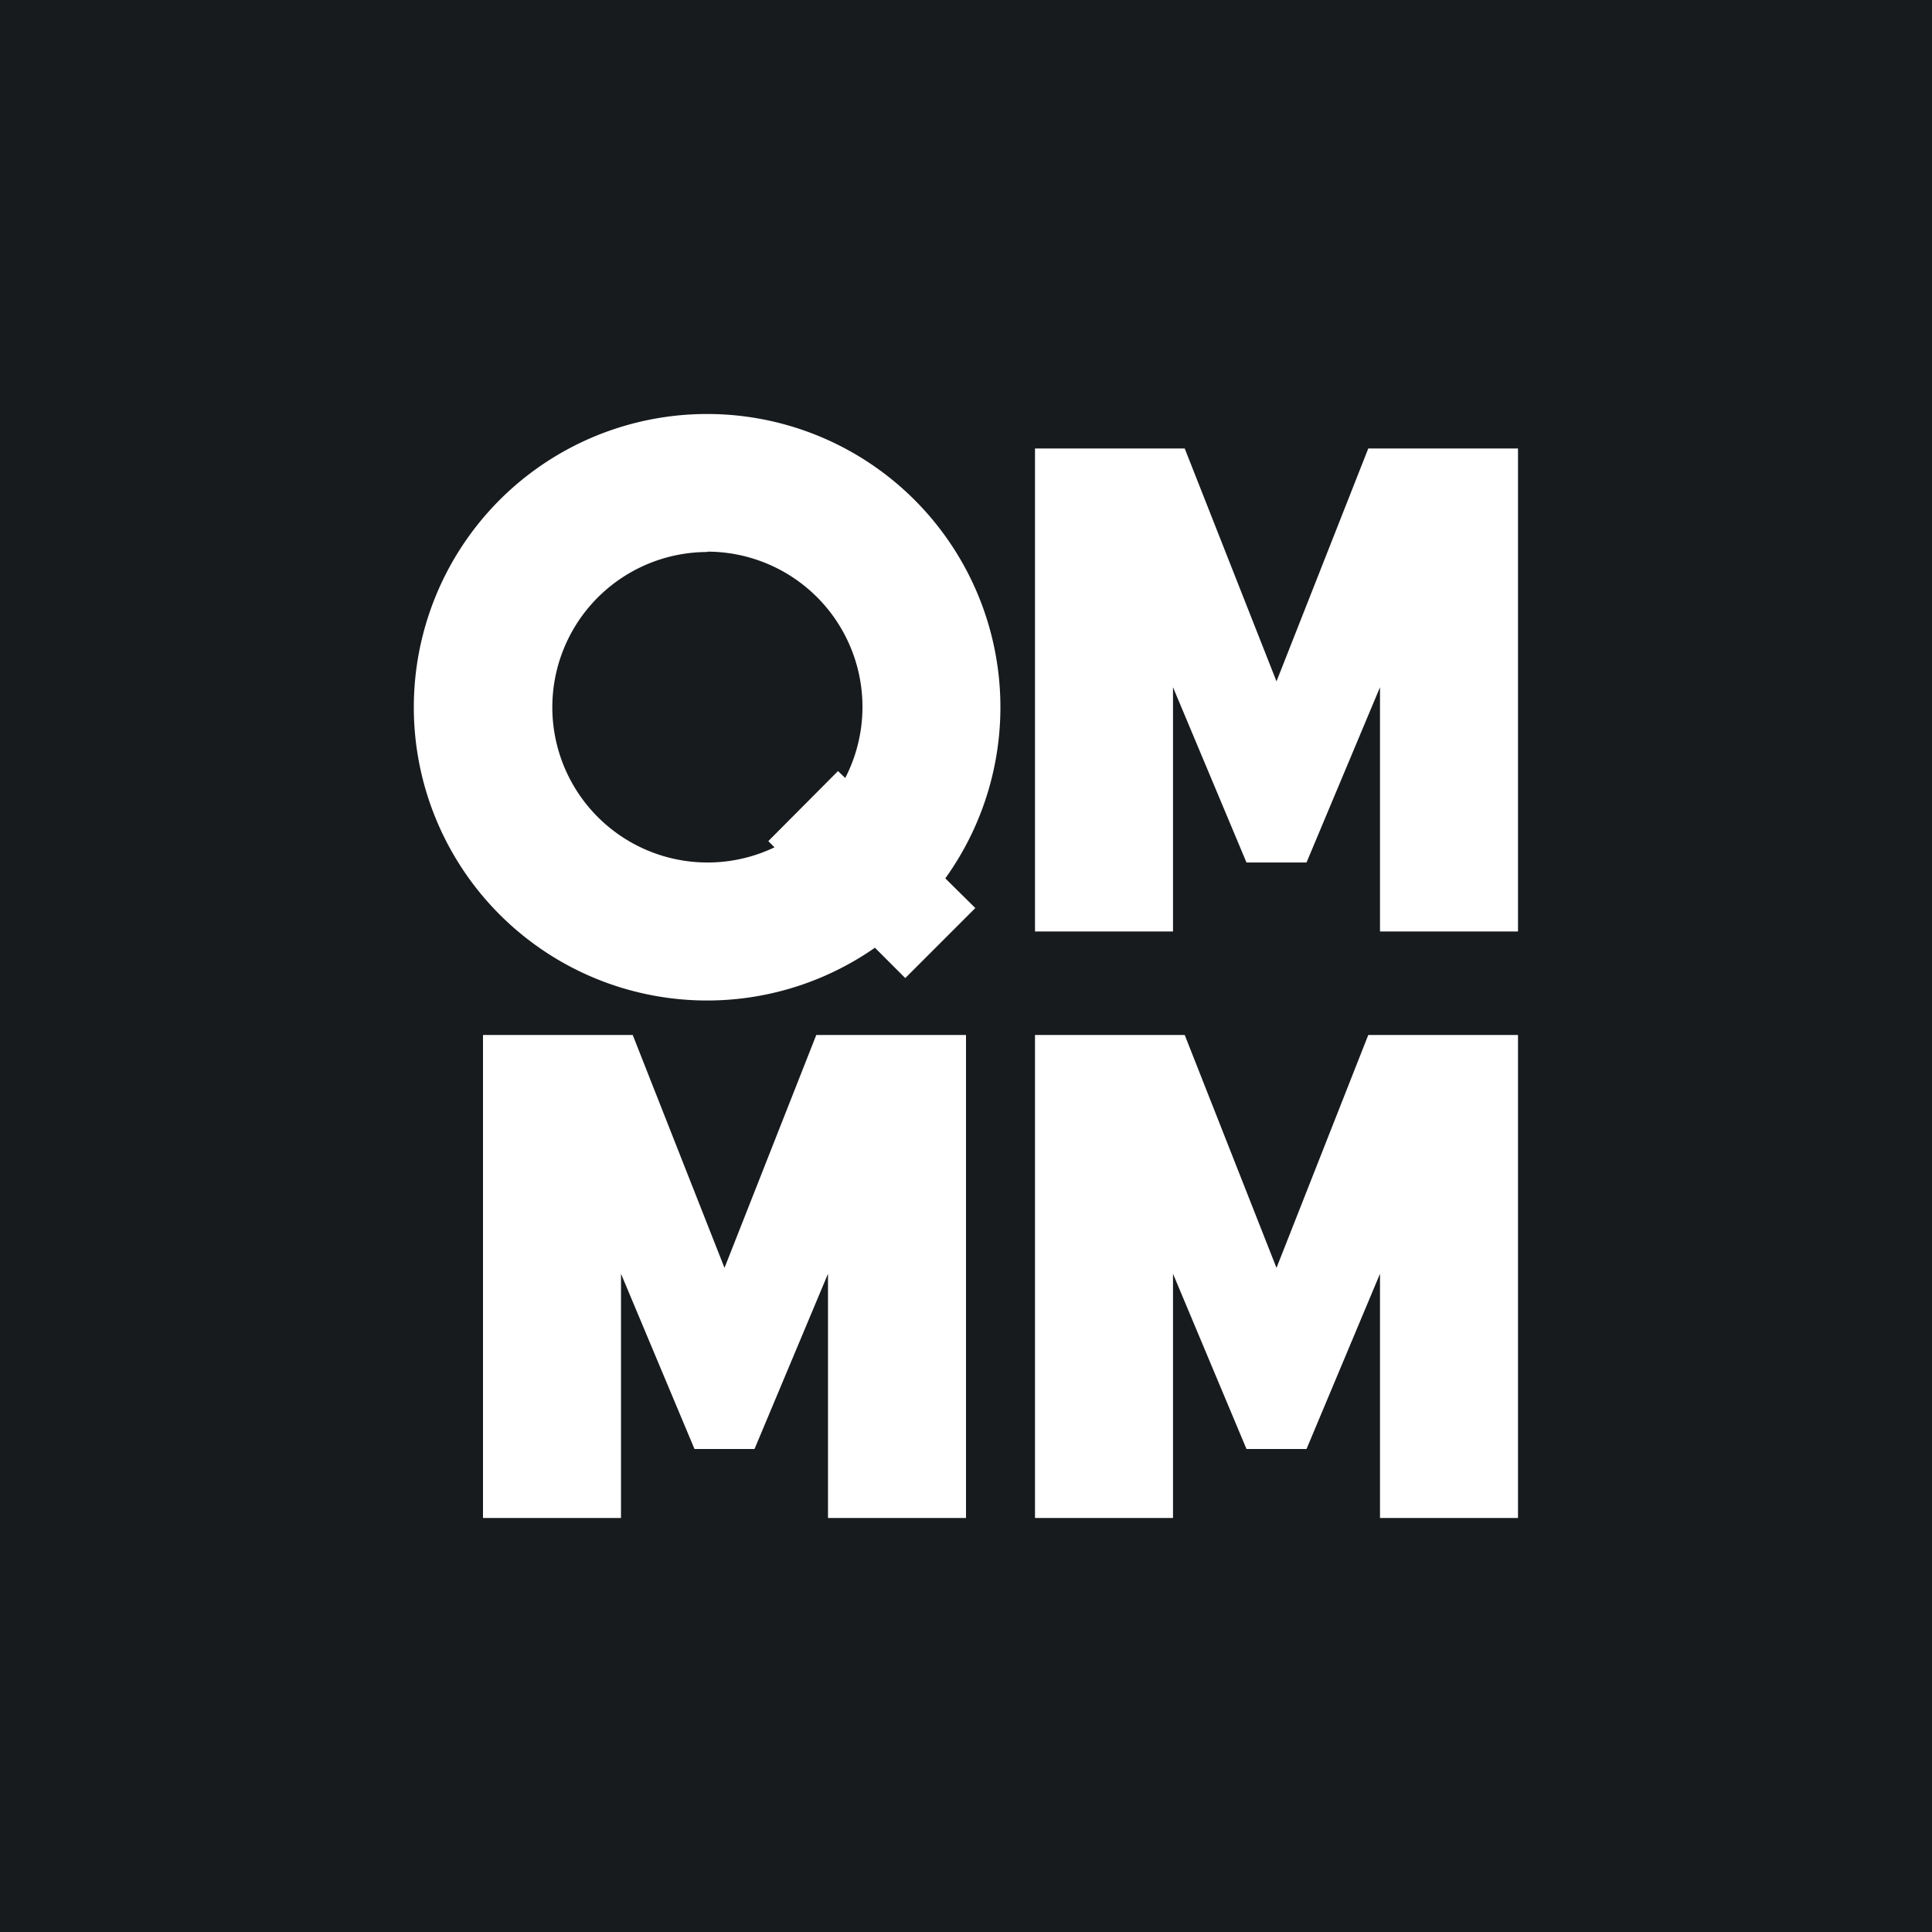 <!-- by TradingView --><svg width="56" height="56" viewBox="0 0 56 56" xmlns="http://www.w3.org/2000/svg"><path fill="#181B1E" d="M0 0h56v56H0z"/><path d="M20.5 12a8.5 8.5 0 0 1 6.9 13.46l.87.86-2.03 2.03-.88-.88A8.5 8.5 0 1 1 20.5 12Zm0 4a4.5 4.5 0 1 0 1.95 8.56l-.18-.18 2.02-2.03.21.2a4.5 4.5 0 0 0-4-6.56ZM21 36.75 23.66 30H28v14h-4v-7.08L21.87 42h-1.74L18 36.92V44h-4V30h4.34L21 36.75ZM37 36.75 39.66 30H44v14h-4v-7.08L37.87 42h-1.74L34 36.92V44h-4V30h4.34L37 36.75ZM37 19.75 39.66 13H44v14h-4v-7.08L37.87 25h-1.74L34 19.92V27h-4V13h4.34L37 19.75Z" fill="#fff"/></svg>